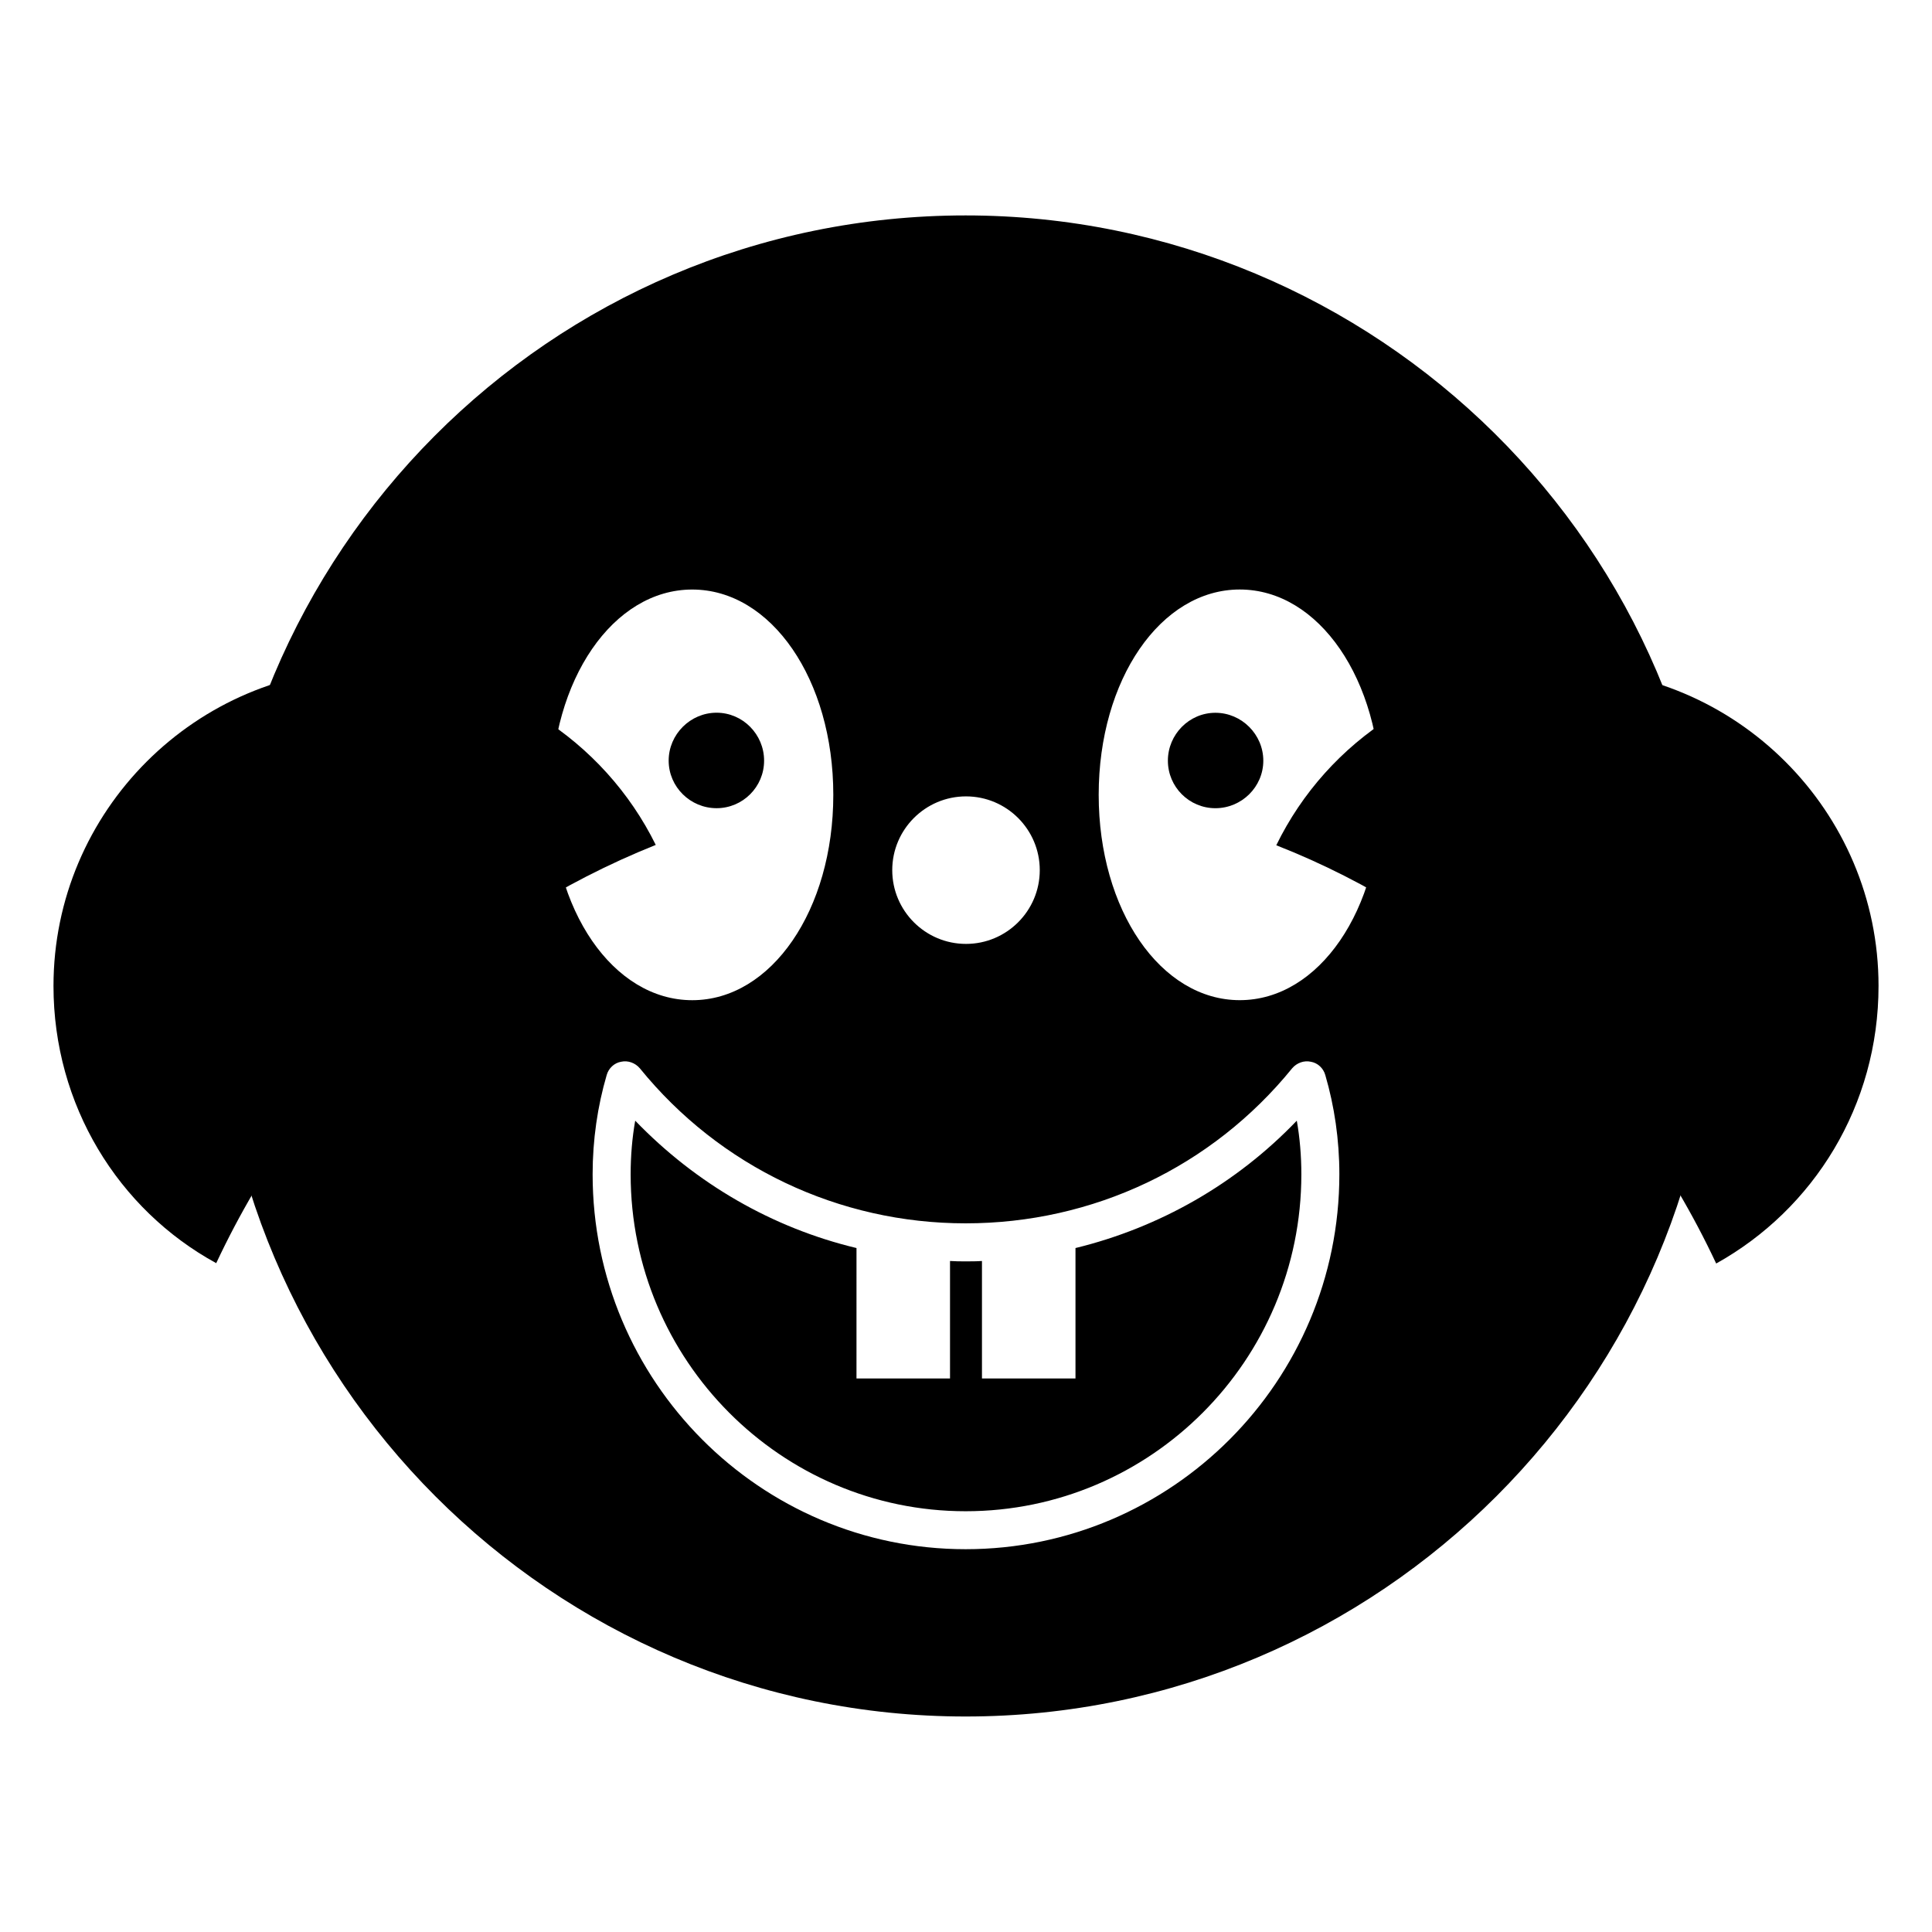 <?xml version="1.0" encoding="UTF-8"?>
<!-- Uploaded to: ICON Repo, www.svgrepo.com, Generator: ICON Repo Mixer Tools -->
<svg fill="#000000" width="800px" height="800px" version="1.1" viewBox="144 144 512 512" xmlns="http://www.w3.org/2000/svg">
 <g>
  <path d="m641.83 405.29c0 31.637-17.129 59.145-43.023 73.555-24.898-53.078-67.715-91.68-116.58-110.84 13.602-27.91 42.219-46.855 75.371-46.855 46.449 0.004 84.234 37.789 84.234 84.141z"/>
  <path d="m317.78 367.91c-49.961 20.004-91.812 58.309-116.48 110.84-25.996-14.207-43.125-41.914-43.125-73.453 0-46.352 37.785-84.137 84.137-84.137 33.047-0.004 61.766 18.941 75.469 46.75z"/>
  <path d="m478.79 345.59c0 6.953-5.742 12.594-12.695 12.594s-12.594-5.641-12.594-12.594c0-6.953 5.644-12.695 12.594-12.695 6.953 0 12.695 5.742 12.695 12.695z"/>
  <path d="m487.66 441.01c-16.02 16.727-36.375 28.312-58.645 33.754v34.562h-24.785v-31.133c-1.41 0.102-2.922 0.102-4.332 0.102-1.41 0-2.719 0-4.133-0.102v31.133h-24.789l0.004-34.562c-22.27-5.34-42.523-17.027-58.645-33.754-0.805 4.535-1.207 9.371-1.207 14.207 0 49.273 39.902 89.277 88.77 89.277 49.07 0 88.973-40.004 88.973-89.277 0-4.836-0.402-9.672-1.211-14.207zm0 0c-16.02 16.727-36.375 28.312-58.645 33.754v34.562h-24.785v-31.133c-1.41 0.102-2.922 0.102-4.332 0.102-1.41 0-2.719 0-4.133-0.102v31.133h-24.789l0.004-34.562c-22.27-5.34-42.523-17.027-58.645-33.754-0.805 4.535-1.207 9.371-1.207 14.207 0 49.273 39.902 89.277 88.77 89.277 49.07 0 88.973-40.004 88.973-89.277 0-4.836-0.402-9.672-1.211-14.207zm-153.76-108.12c-6.953 0-12.695 5.742-12.695 12.695 0 6.953 5.742 12.594 12.695 12.594 6.953 0 12.594-5.641 12.594-12.594 0-6.953-5.641-12.695-12.594-12.695zm153.76 108.12c-16.02 16.727-36.375 28.312-58.645 33.754v34.562h-24.785v-31.133c-1.41 0.102-2.922 0.102-4.332 0.102-1.41 0-2.719 0-4.133-0.102v31.133h-24.789l0.004-34.562c-22.27-5.34-42.523-17.027-58.645-33.754-0.805 4.535-1.207 9.371-1.207 14.207 0 49.273 39.902 89.277 88.77 89.277 49.07 0 88.973-40.004 88.973-89.277 0-4.836-0.402-9.672-1.211-14.207zm0 0c-16.02 16.727-36.375 28.312-58.645 33.754v34.562h-24.785v-31.133c-1.41 0.102-2.922 0.102-4.332 0.102-1.41 0-2.719 0-4.133-0.102v31.133h-24.789l0.004-34.562c-22.27-5.34-42.523-17.027-58.645-33.754-0.805 4.535-1.207 9.371-1.207 14.207 0 49.273 39.902 89.277 88.77 89.277 49.07 0 88.973-40.004 88.973-89.277 0-4.836-0.402-9.672-1.211-14.207zm-153.76-108.12c-6.953 0-12.695 5.742-12.695 12.695 0 6.953 5.742 12.594 12.695 12.594 6.953 0 12.594-5.641 12.594-12.594 0-6.953-5.641-12.695-12.594-12.695zm66-131.8c-110.38 0-198.8 89.746-198.8 198.8 0 109.73 89.176 199 198.8 199 109.73 0 199-89.273 199-199 0-111.07-90.547-198.8-199-198.8zm0.102 153.96c10.781 0 19.547 8.766 19.547 19.547s-8.766 19.547-19.547 19.547-19.547-8.766-19.547-19.547 8.766-19.547 19.547-19.547zm-72.551-54.816c20.957 0 37.383 23.883 37.383 54.414s-16.426 54.414-37.383 54.414-37.383-23.883-37.383-54.414 16.426-54.414 37.383-54.414zm72.449 254.32c-54.512 0-98.848-44.539-98.848-99.352 0-9.168 1.309-18.035 3.727-26.301 0.504-1.812 2.016-3.223 3.828-3.527 1.812-0.402 3.727 0.305 4.938 1.715 21.262 26.199 52.801 41.109 86.352 41.109 33.754 0 65.293-14.91 86.555-41.109 1.211-1.41 3.125-2.117 4.938-1.715 1.816 0.305 3.324 1.715 3.828 3.527 2.418 8.262 3.727 17.133 3.727 26.301 0.004 54.816-44.43 99.352-99.043 99.352zm72.648-145.5c-20.957 0-37.383-23.883-37.383-54.414s16.426-54.414 37.383-54.414c20.961 0 37.383 23.883 37.383 54.414s-16.422 54.414-37.383 54.414zm-43.531 65.691v34.562h-24.785v-31.133c-1.41 0.102-2.922 0.102-4.332 0.102-1.41 0-2.719 0-4.133-0.102v31.133h-24.789l0.004-34.562c-22.27-5.34-42.523-17.027-58.645-33.754-0.805 4.535-1.207 9.371-1.207 14.207 0 49.273 39.902 89.277 88.77 89.277 49.07 0 88.973-40.004 88.973-89.277 0-4.836-0.402-9.672-1.207-14.207-16.023 16.727-36.379 28.316-58.648 33.754zm-95.117-116.58c6.953 0 12.594-5.641 12.594-12.594 0-6.953-5.644-12.695-12.594-12.695-6.953 0-12.695 5.742-12.695 12.695 0 6.953 5.742 12.594 12.695 12.594zm0-25.289c-6.953 0-12.695 5.742-12.695 12.695 0 6.953 5.742 12.594 12.695 12.594 6.953 0 12.594-5.641 12.594-12.594 0-6.953-5.641-12.695-12.594-12.695zm153.76 108.12c-16.02 16.727-36.375 28.312-58.645 33.754v34.562h-24.785v-31.133c-1.41 0.102-2.922 0.102-4.332 0.102-1.41 0-2.719 0-4.133-0.102v31.133h-24.789l0.004-34.562c-22.27-5.34-42.523-17.027-58.645-33.754-0.805 4.535-1.207 9.371-1.207 14.207 0 49.273 39.902 89.277 88.77 89.277 49.07 0 88.973-40.004 88.973-89.277 0-4.836-0.402-9.672-1.211-14.207zm0 0c-16.02 16.727-36.375 28.312-58.645 33.754v34.562h-24.785v-31.133c-1.41 0.102-2.922 0.102-4.332 0.102-1.41 0-2.719 0-4.133-0.102v31.133h-24.789l0.004-34.562c-22.27-5.34-42.523-17.027-58.645-33.754-0.805 4.535-1.207 9.371-1.207 14.207 0 49.273 39.902 89.277 88.77 89.277 49.07 0 88.973-40.004 88.973-89.277 0-4.836-0.402-9.672-1.211-14.207zm-153.76-108.12c-6.953 0-12.695 5.742-12.695 12.695 0 6.953 5.742 12.594 12.695 12.594 6.953 0 12.594-5.641 12.594-12.594 0-6.953-5.641-12.695-12.594-12.695zm0 0c-6.953 0-12.695 5.742-12.695 12.695 0 6.953 5.742 12.594 12.695 12.594 6.953 0 12.594-5.641 12.594-12.594 0-6.953-5.641-12.695-12.594-12.695zm0 0c-6.953 0-12.695 5.742-12.695 12.695 0 6.953 5.742 12.594 12.695 12.594 6.953 0 12.594-5.641 12.594-12.594 0-6.953-5.641-12.695-12.594-12.695zm0 0c-6.953 0-12.695 5.742-12.695 12.695 0 6.953 5.742 12.594 12.695 12.594 6.953 0 12.594-5.641 12.594-12.594 0-6.953-5.641-12.695-12.594-12.695zm0 0c-6.953 0-12.695 5.742-12.695 12.695 0 6.953 5.742 12.594 12.695 12.594 6.953 0 12.594-5.641 12.594-12.594 0-6.953-5.641-12.695-12.594-12.695z"/>
 </g>
</svg>